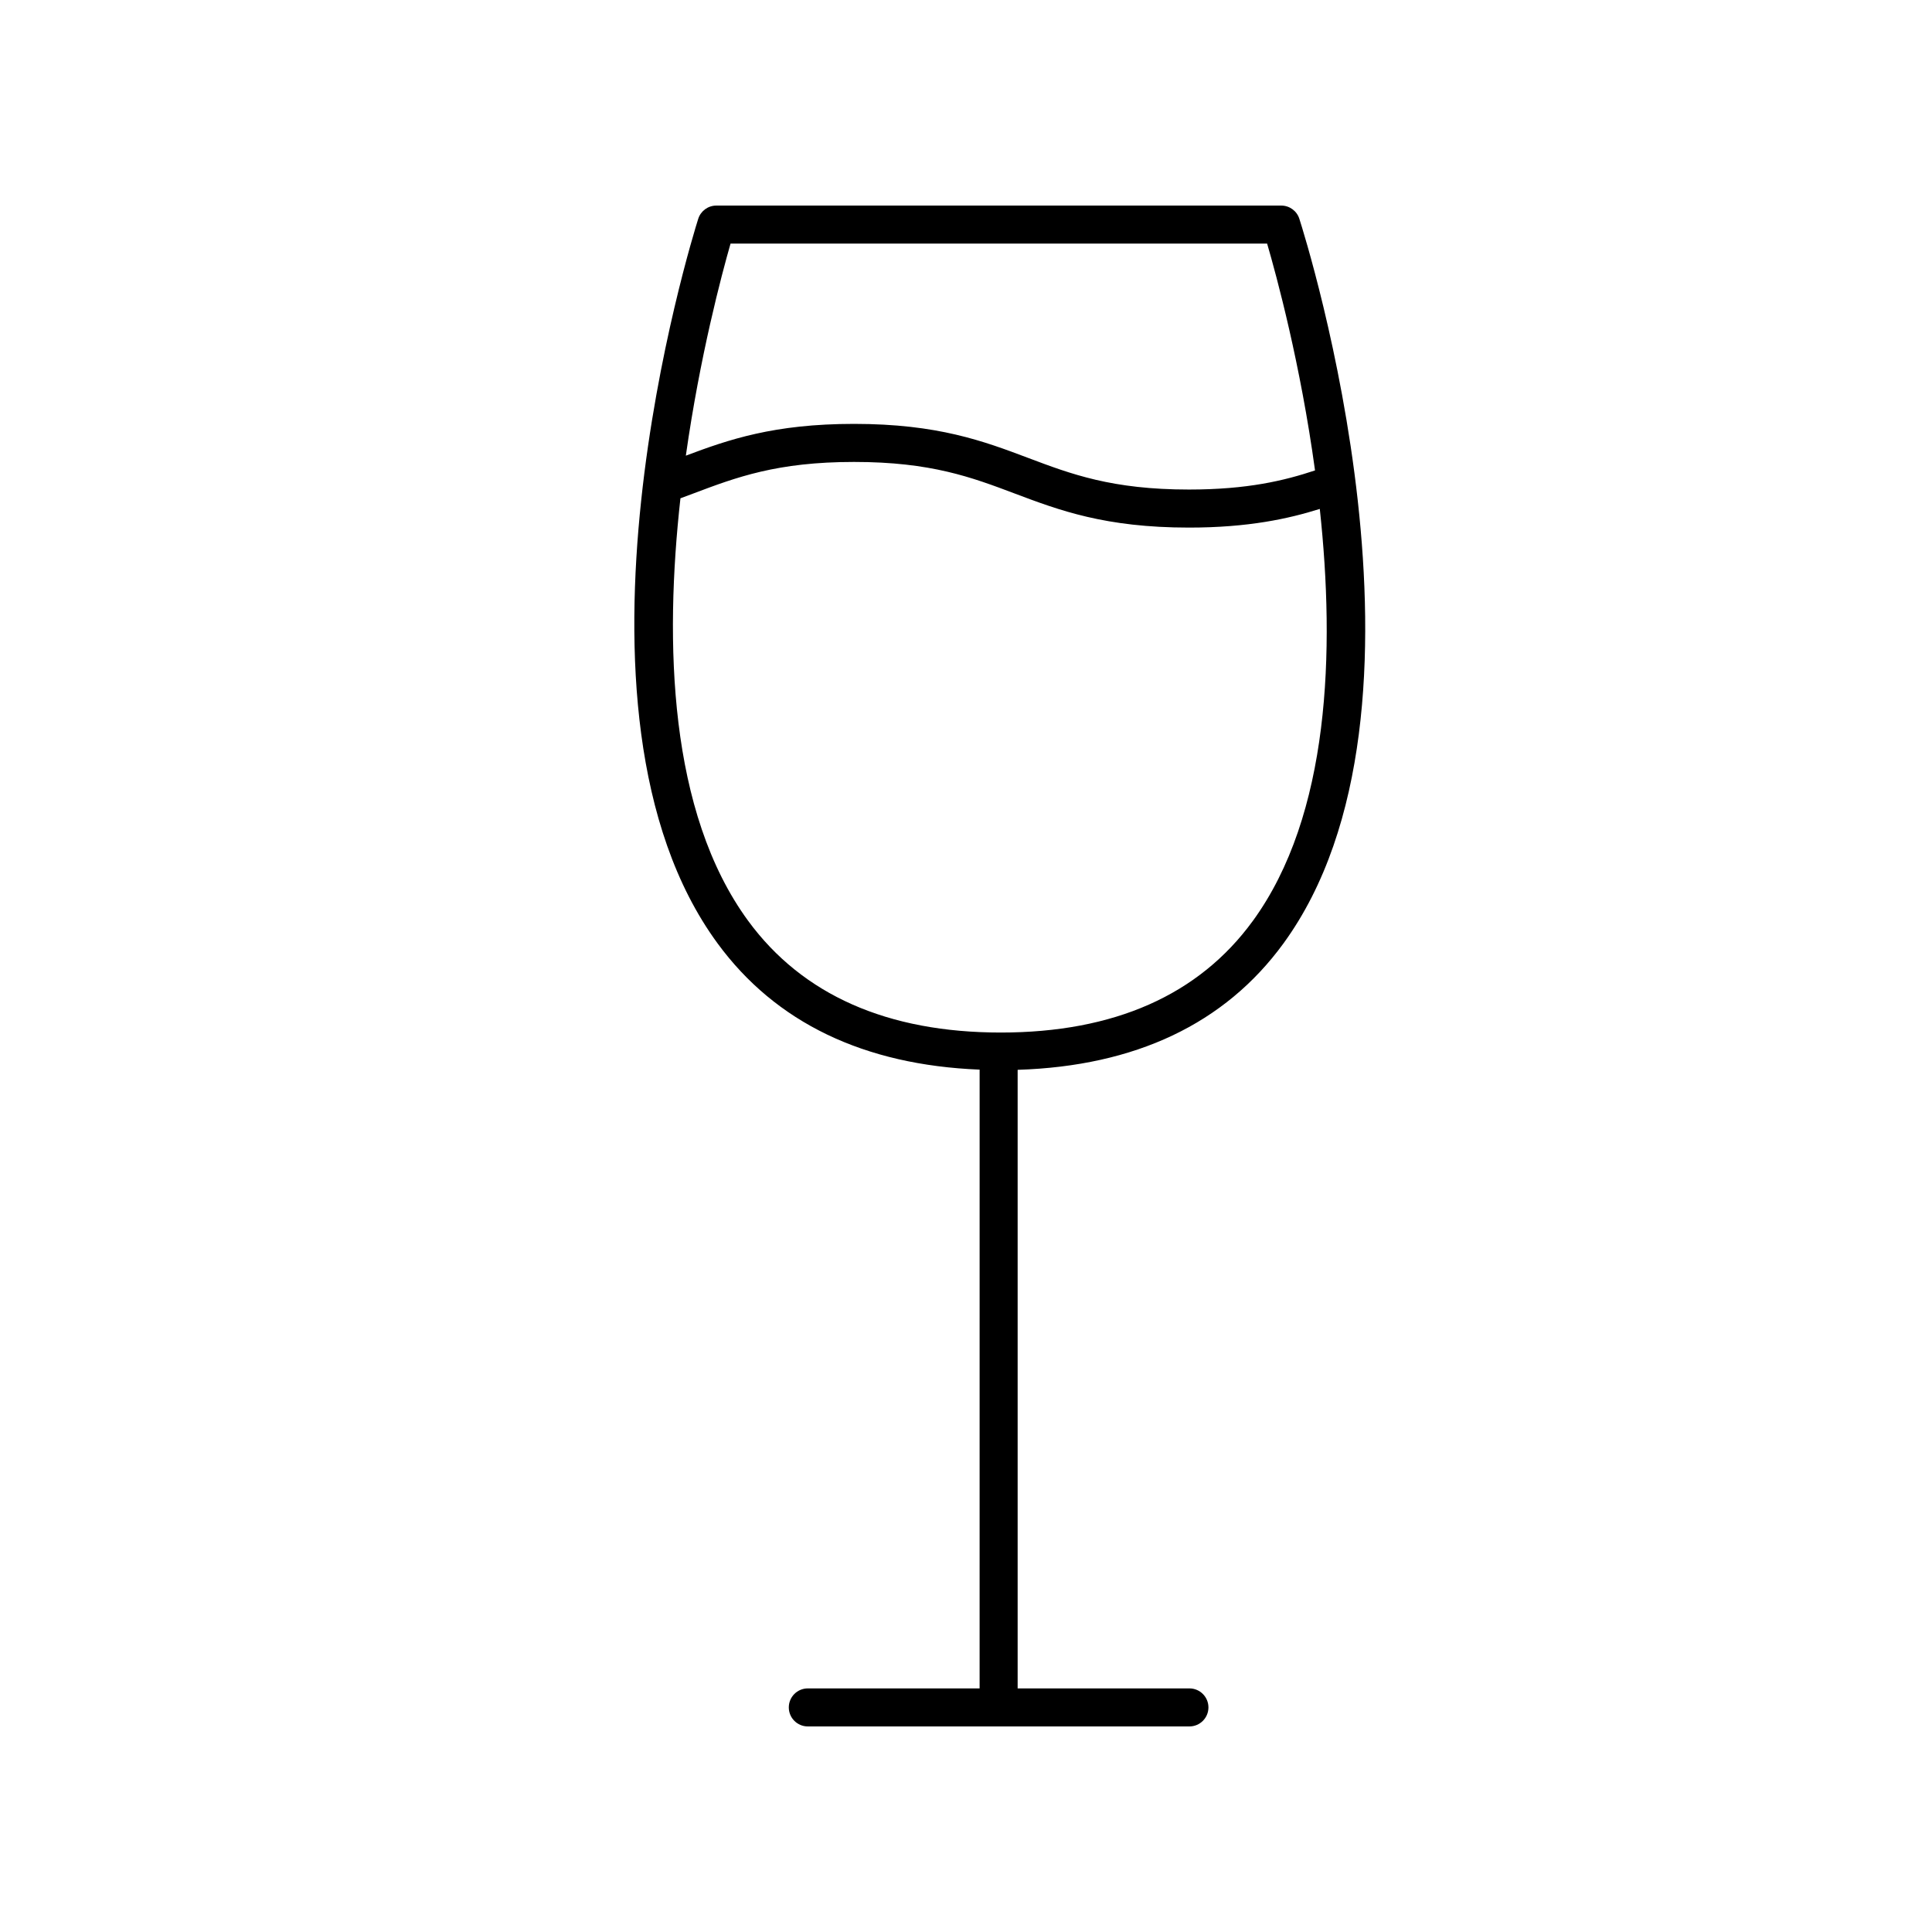 <?xml version="1.0" encoding="UTF-8"?>
<!-- The Best Svg Icon site in the world: iconSvg.co, Visit us! https://iconsvg.co -->
<svg fill="#000000" width="800px" height="800px" version="1.1" viewBox="144 144 512 512" xmlns="http://www.w3.org/2000/svg">
 <path d="m488.34 201.98c-0.668-2.086-2.602-3.5-4.793-3.5h-149.71c-2.203 0-4.141 1.426-4.801 3.516-1.672 5.273-40.355 129.93 5.106 191.98 15.445 21.09 38.863 32.254 69.469 33.488l-0.004 163.98h-45.527c-2.785 0-5.039 2.258-5.039 5.039s2.254 5.039 5.039 5.039h101.13c2.785 0 5.039-2.258 5.039-5.039s-2.254-5.039-5.039-5.039h-45.523v-163.93c31.152-0.992 54.891-12.16 70.434-33.484 45.234-62.043 5.918-186.77 4.219-192.05zm-150.74 6.574h142.2c2.5 8.57 8.852 31.957 12.695 60.113-8.082 2.684-17.84 5.066-33.402 5.066-20.395 0-31.191-4.07-42.621-8.379-11.766-4.434-23.93-9.02-46.148-9.02-21.246 0-33.293 4.18-44.57 8.422 3.731-26.379 9.5-48.016 11.848-56.203zm138.38 179.54c-14.289 19.602-36.746 29.539-66.75 29.539-30.039 0-52.562-9.961-66.957-29.598-21.086-28.773-22.203-73.789-17.949-111.98l3.352-1.25c11.426-4.312 22.219-8.387 42.652-8.387 20.379 0 31.176 4.066 42.598 8.375 11.773 4.434 23.941 9.023 46.176 9.023 15.73 0 26.391-2.348 34.656-4.949 4.062 37.578 2.703 81.145-17.777 109.23z"/>
</svg>